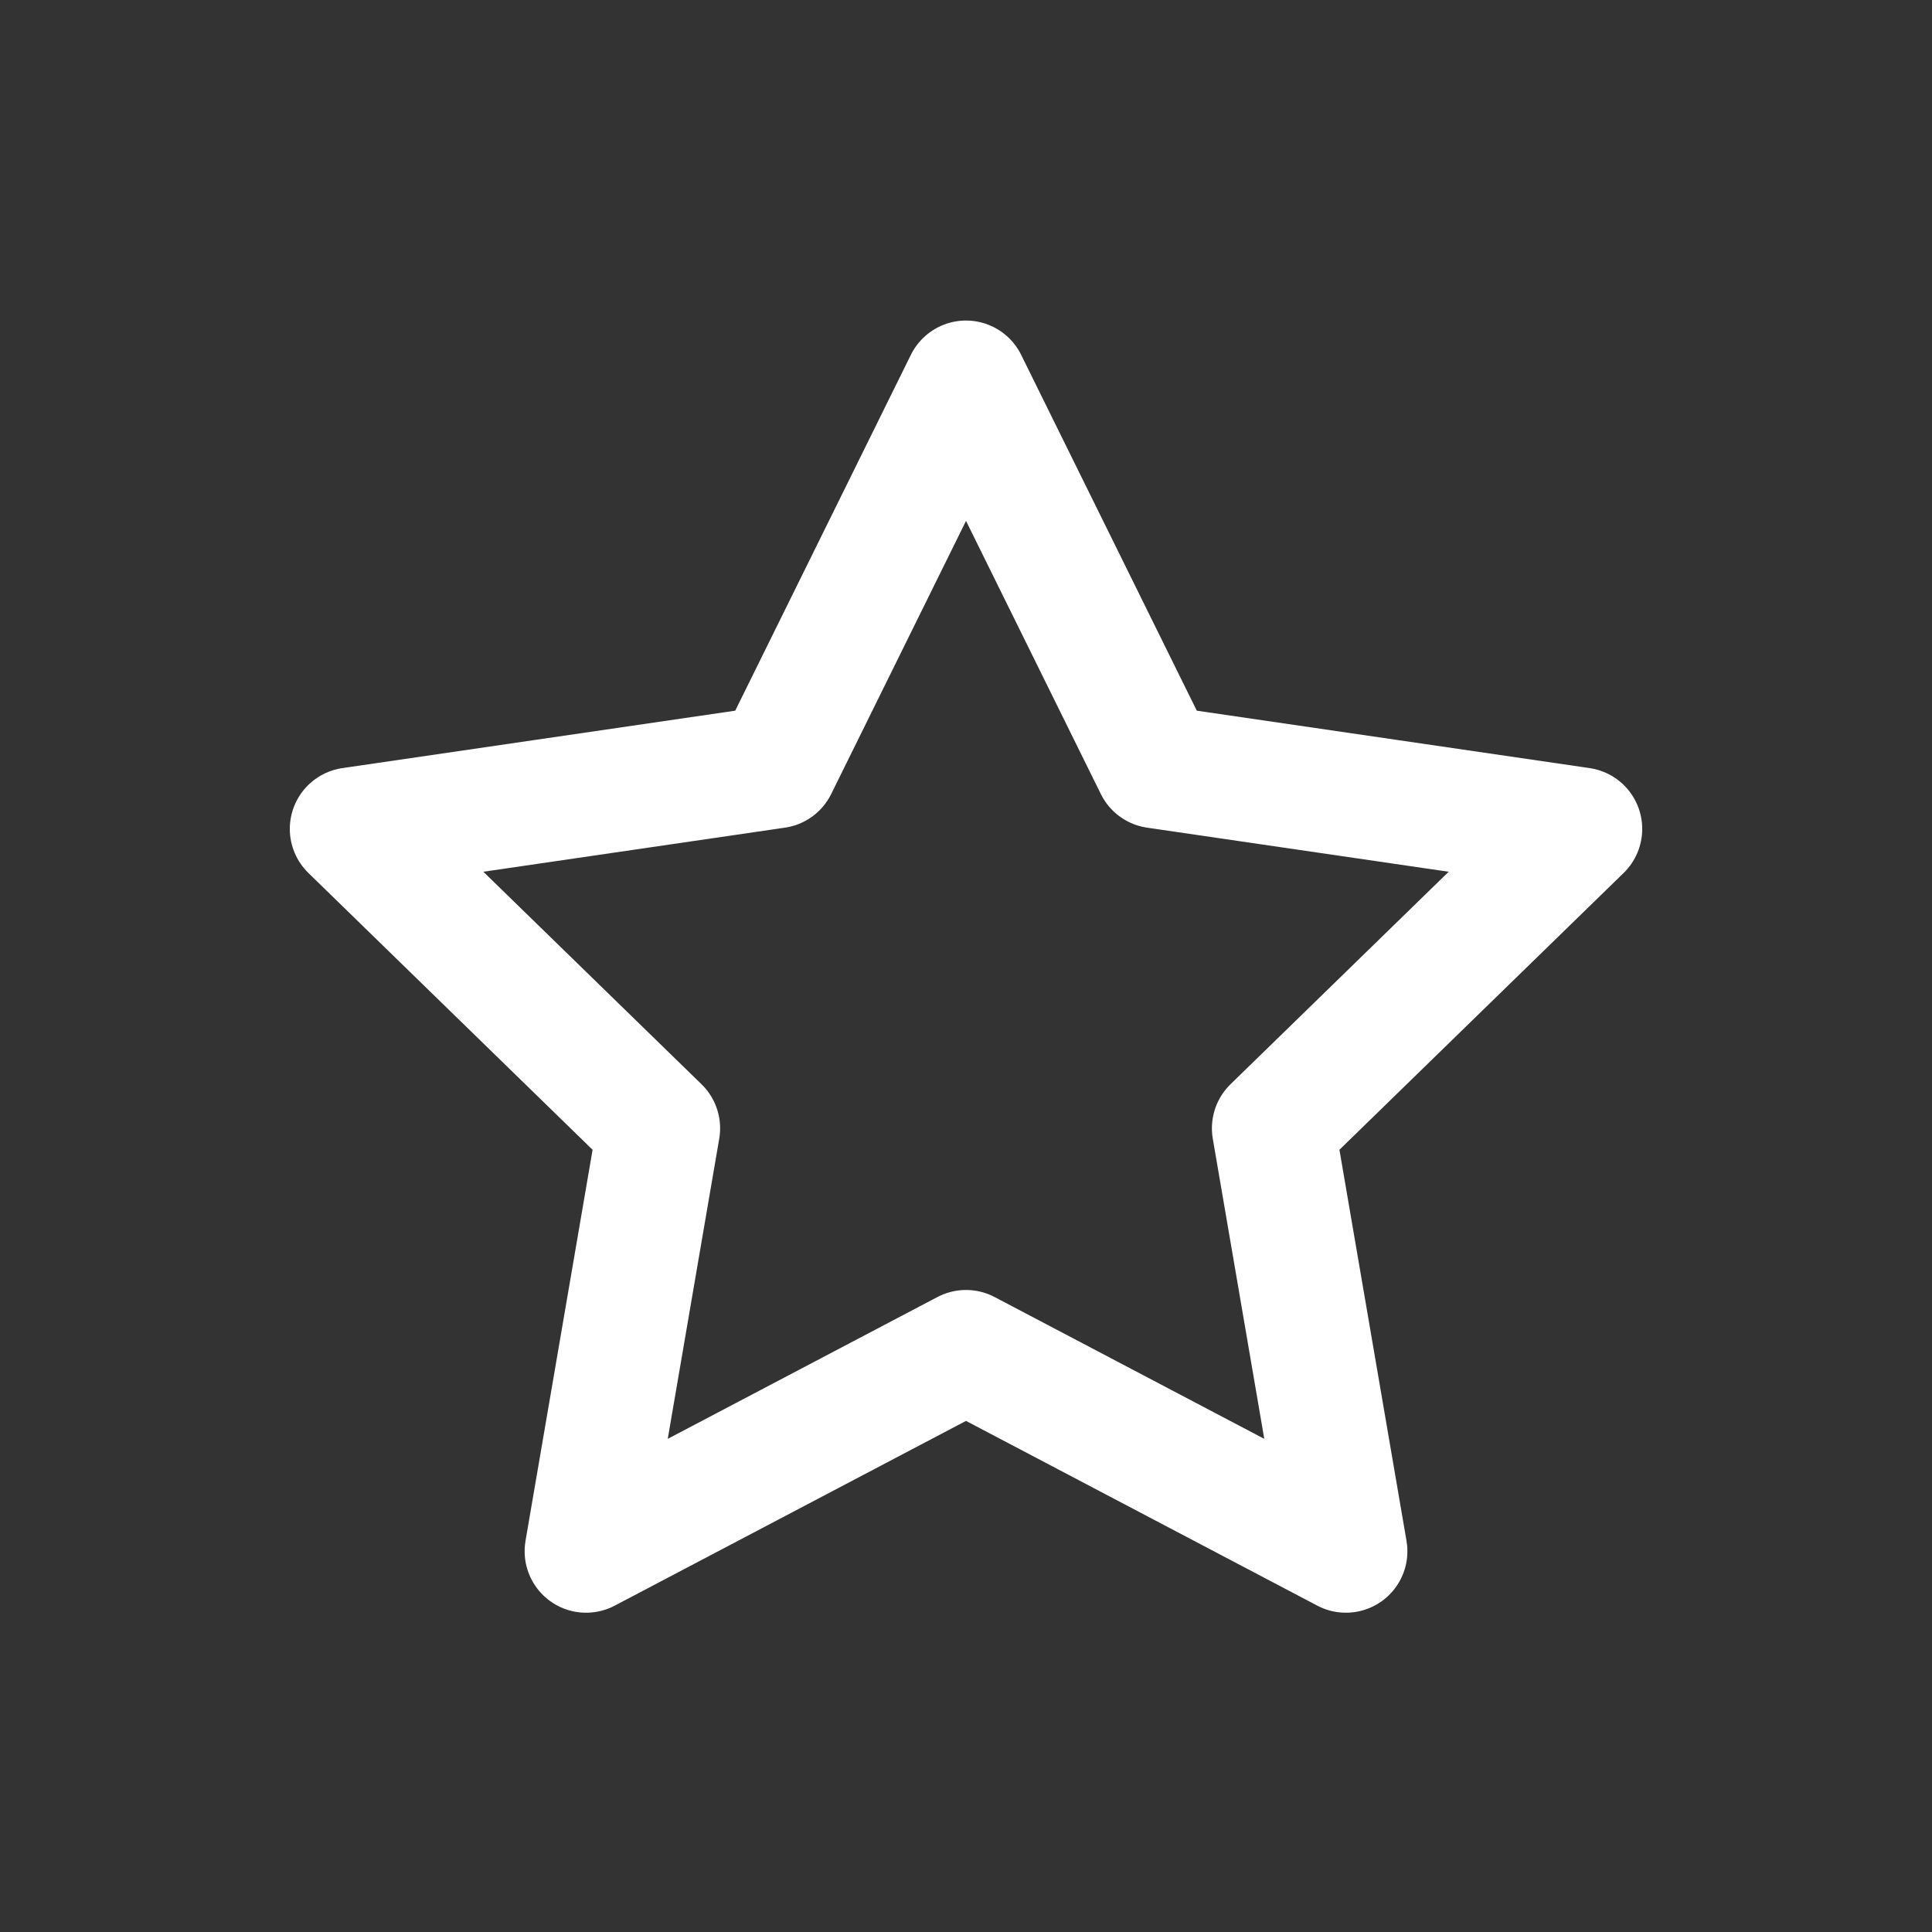<svg xmlns="http://www.w3.org/2000/svg" xmlns:xlink="http://www.w3.org/1999/xlink" width="500" zoomAndPan="magnify" viewBox="0 0 375 375" height="500" preserveAspectRatio="xMidYMid meet" version="1.0"><rect x="0" y="0" width="375" height="375" fill="#333333" stroke="none"/><defs><clipPath id="b18a1aea81"><path d="M 56.25 62 L 318.75 62 L 318.75 314 L 56.25 314 Z M 56.25 62 " clip-rule="nonzero"/></clipPath></defs><g clip-path="url(#b18a1aea81)"><path stroke-linecap="round" transform="matrix(11.932, 0, 0, 11.932, 68.182, 74.148)" fill="none" stroke-linejoin="round" d="M 10 0 L 13.09 6.26 L 20 7.27 L 15 12.14 L 16.18 19.02 L 10 15.77 L 3.82 19.02 L 5 12.14 L 0 7.27 L 6.91 6.26 Z M 10 0 " stroke="#ffffff" stroke-width="2" stroke-opacity="1" stroke-miterlimit="4"/></g></svg>